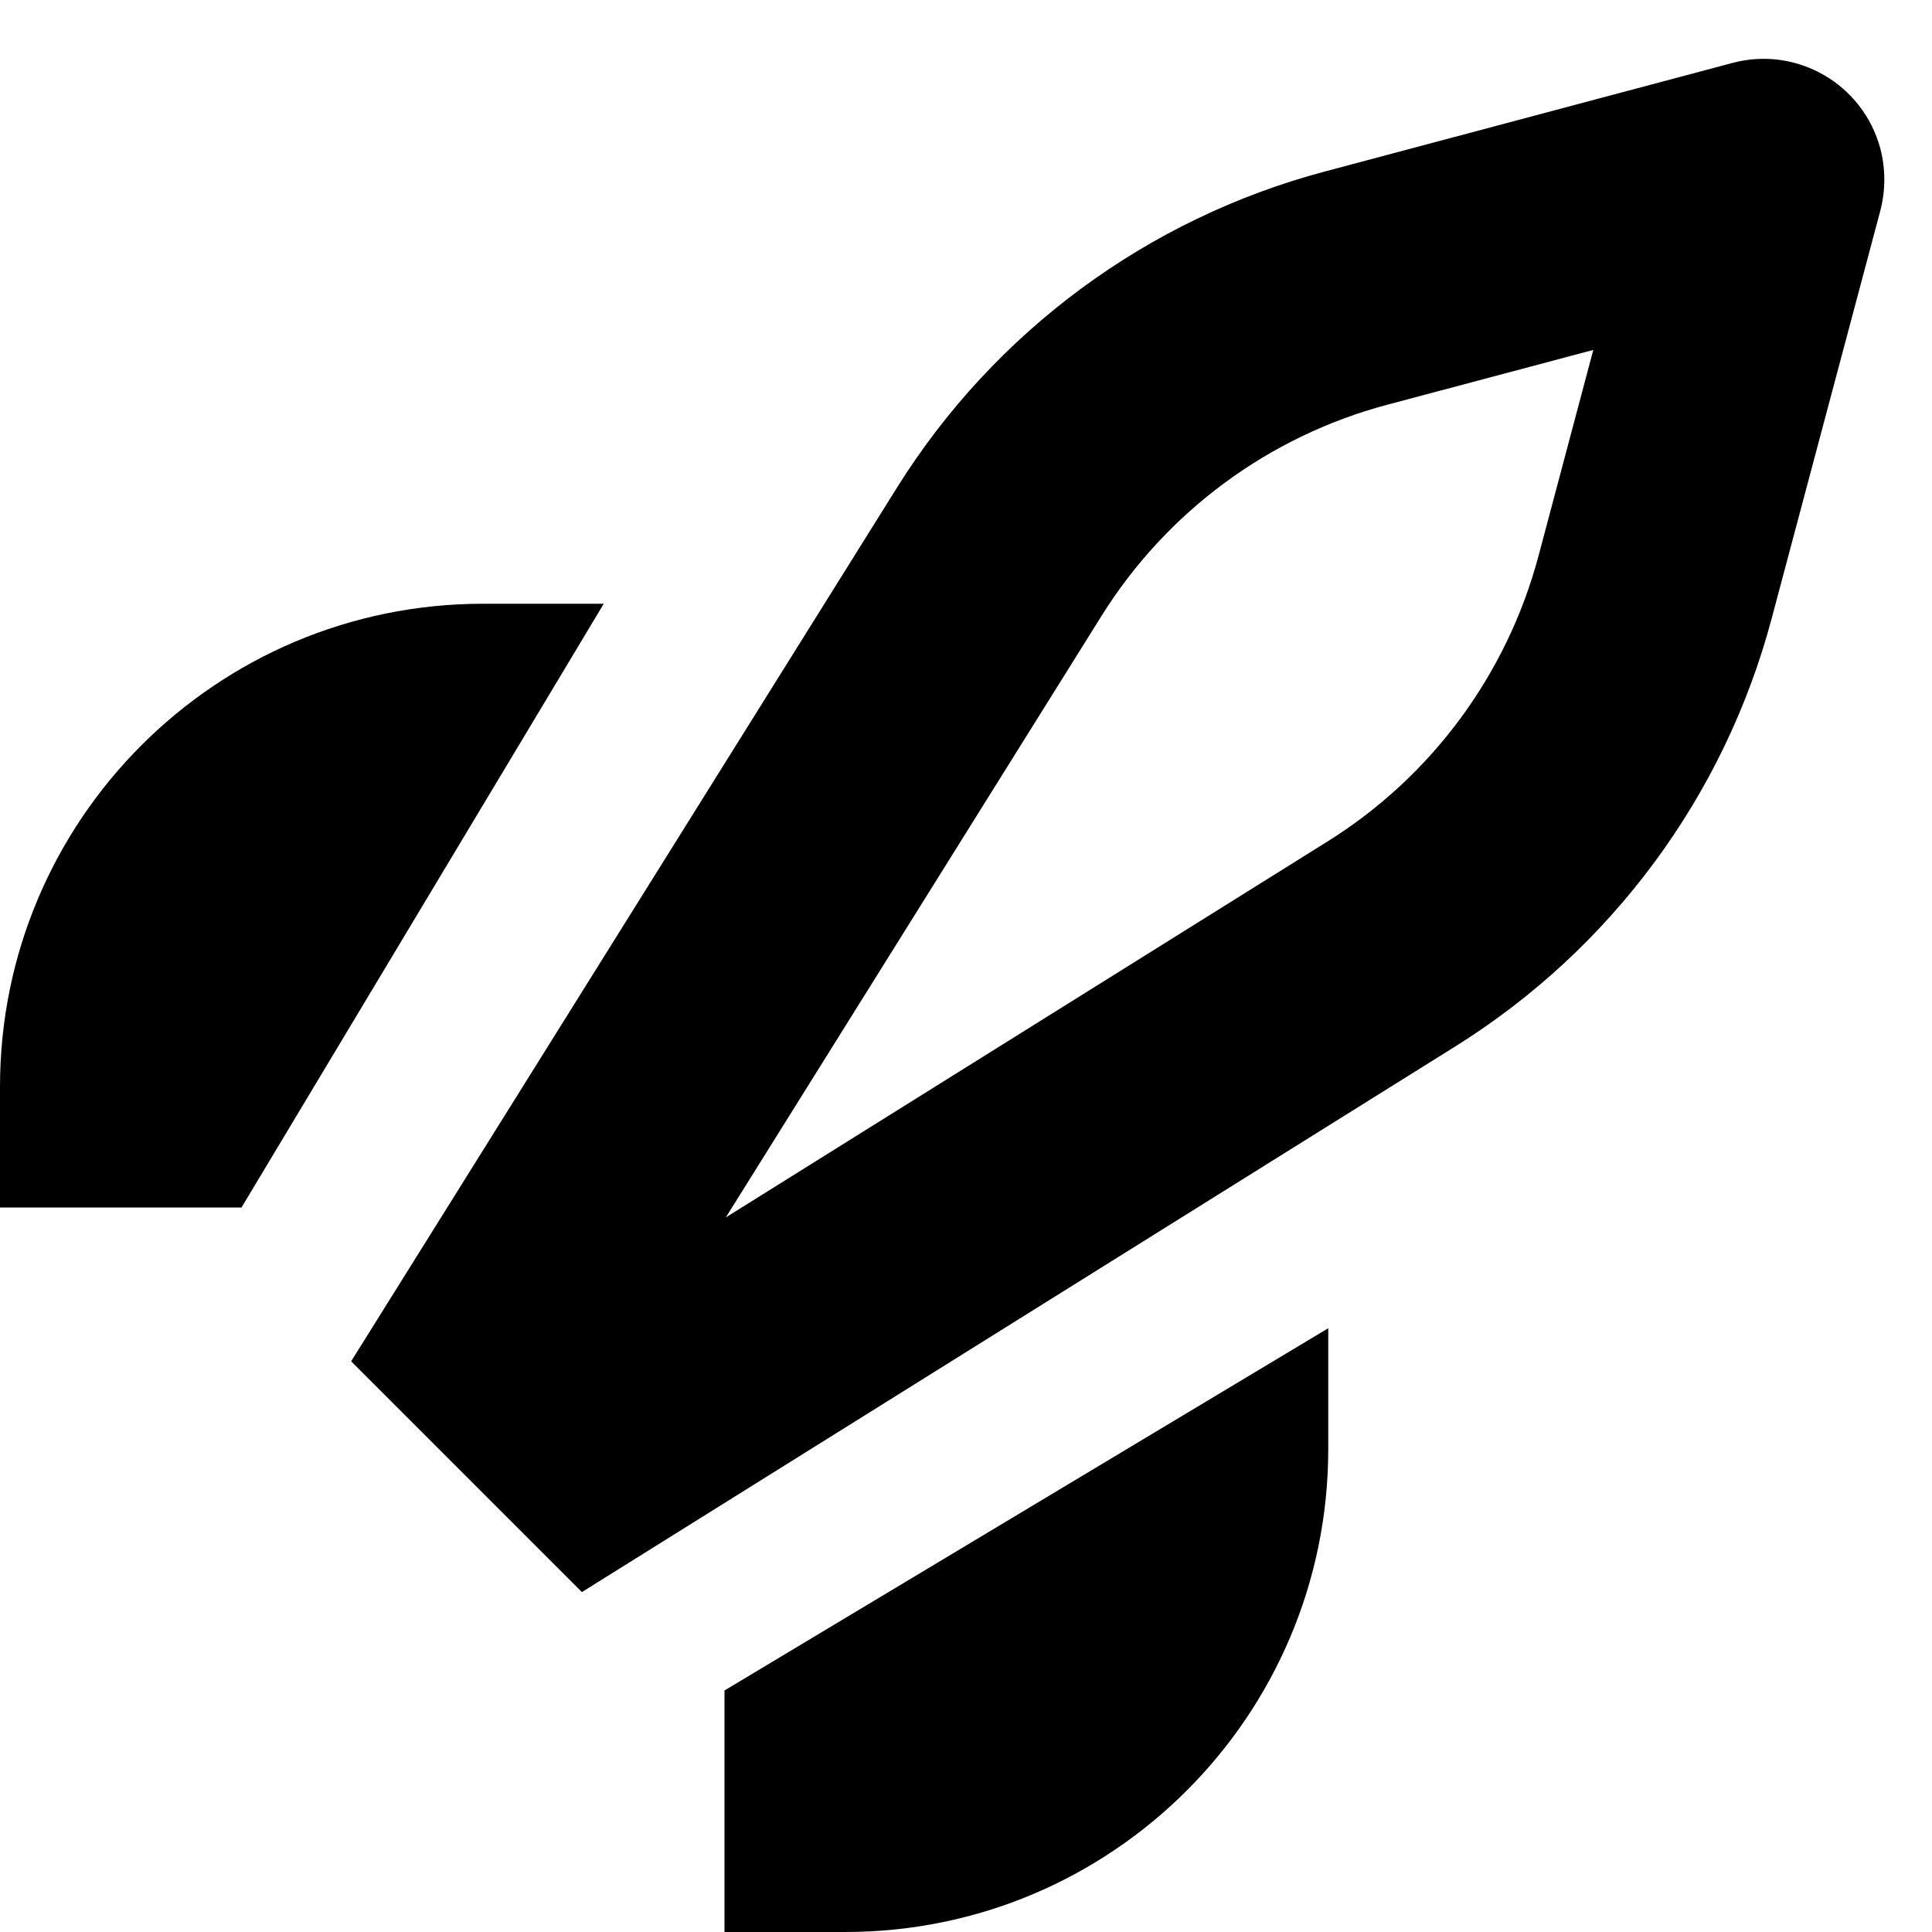 <?xml version="1.0" encoding="utf-8"?><!-- Uploaded to: SVG Repo, www.svgrepo.com, Generator: SVG Repo Mixer Tools -->
<svg width="800px" height="800px" viewBox="0 0 16 16" xmlns="http://www.w3.org/2000/svg">
  <path fill="#000000" fill-rule="evenodd" d="M15.572,1.745 L14.673,5.119 C14.282,6.591 13.345,7.858 12.054,8.665 L4.819,13.185 L2.908,11.274 L7.428,4.039 C8.235,2.747 9.502,1.811 10.973,1.42 L14.348,0.521 C14.882,0.379 15.429,0.697 15.572,1.23 C15.616,1.399 15.616,1.576 15.572,1.745 Z M13.195,2.898 L11.488,3.352 C10.507,3.613 9.662,4.238 9.124,5.098 L6.011,10.082 L10.995,6.968 C11.855,6.431 12.479,5.586 12.741,4.605 L13.195,2.898 Z M6,14 L11,11 L11,12 C11,14.209 9.209,16 7,16 L6,16 L6,14 Z M2,10 L0,10 L0,9 C0,6.791 1.791,5 4,5 L5,5 L2,10 Z"/>
</svg>